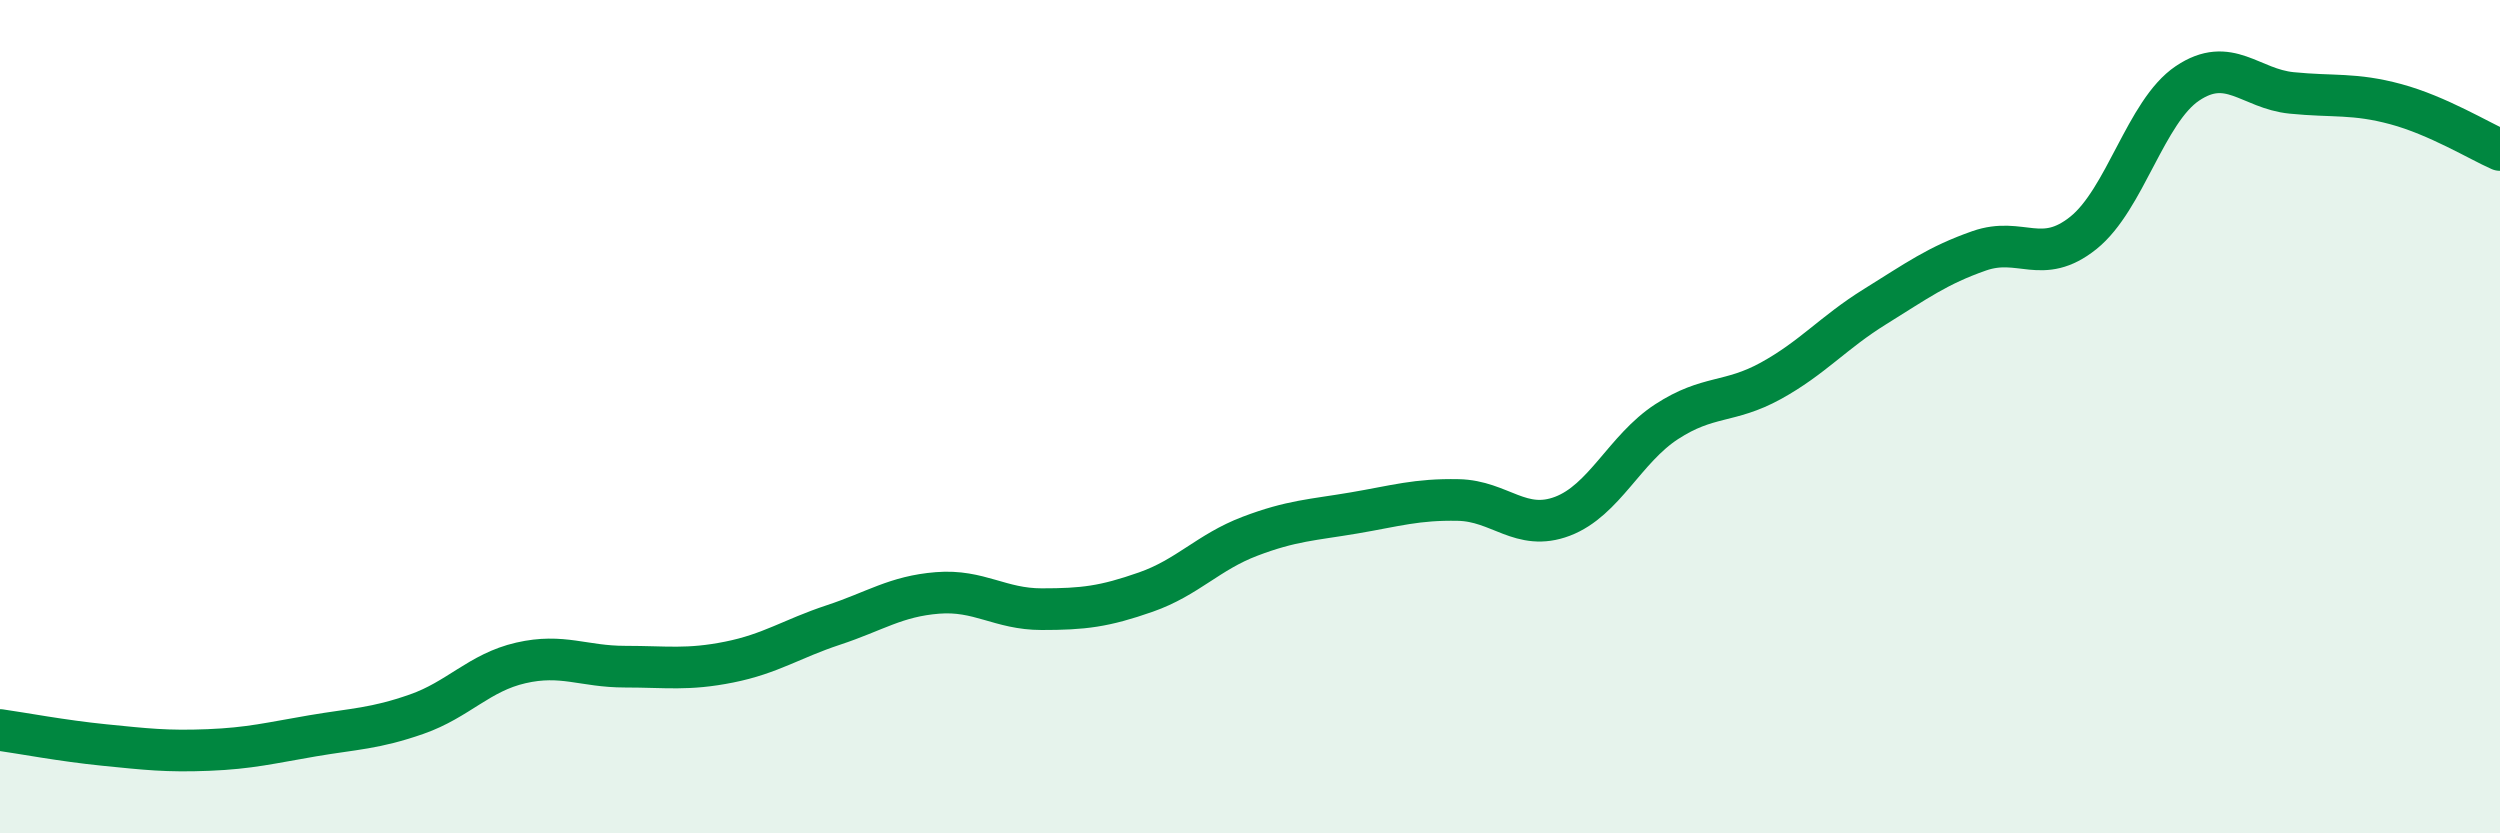 
    <svg width="60" height="20" viewBox="0 0 60 20" xmlns="http://www.w3.org/2000/svg">
      <path
        d="M 0,17.52 C 0.5,17.59 1.5,17.78 2.5,17.88 C 3.5,17.98 4,18.04 5,18 C 6,17.96 6.5,17.83 7.5,17.66 C 8.5,17.49 9,17.49 10,17.14 C 11,16.79 11.5,16.14 12.5,15.91 C 13.5,15.68 14,16 15,16 C 16,16 16.5,16.09 17.5,15.89 C 18.5,15.69 19,15.33 20,15 C 21,14.67 21.5,14.31 22.5,14.23 C 23.5,14.15 24,14.62 25,14.62 C 26,14.62 26.5,14.56 27.5,14.21 C 28.5,13.86 29,13.25 30,12.87 C 31,12.49 31.5,12.48 32.5,12.31 C 33.5,12.14 34,11.98 35,12 C 36,12.02 36.5,12.77 37.5,12.39 C 38.5,12.01 39,10.77 40,10.12 C 41,9.47 41.5,9.69 42.5,9.14 C 43.5,8.59 44,7.98 45,7.36 C 46,6.74 46.5,6.37 47.5,6.02 C 48.5,5.67 49,6.39 50,5.59 C 51,4.79 51.5,2.67 52.5,2 C 53.5,1.33 54,2.13 55,2.23 C 56,2.33 56.5,2.23 57.5,2.5 C 58.5,2.77 59.5,3.38 60,3.6L60 20L0 20Z"
        fill="#008740"
        opacity="0.1"
        stroke-linecap="round"
        stroke-linejoin="round"
      />
      <path
        d="M 0,17.52 C 0.5,17.59 1.5,17.78 2.5,17.88 C 3.5,17.98 4,18.04 5,18 C 6,17.96 6.5,17.83 7.5,17.66 C 8.5,17.49 9,17.49 10,17.14 C 11,16.79 11.5,16.14 12.5,15.91 C 13.5,15.68 14,16 15,16 C 16,16 16.5,16.09 17.5,15.89 C 18.5,15.69 19,15.33 20,15 C 21,14.67 21.5,14.31 22.5,14.23 C 23.5,14.15 24,14.62 25,14.62 C 26,14.62 26.5,14.56 27.5,14.21 C 28.5,13.86 29,13.25 30,12.87 C 31,12.49 31.5,12.48 32.5,12.31 C 33.5,12.14 34,11.98 35,12 C 36,12.02 36.5,12.77 37.5,12.39 C 38.5,12.01 39,10.77 40,10.12 C 41,9.47 41.5,9.69 42.5,9.14 C 43.5,8.59 44,7.98 45,7.36 C 46,6.74 46.5,6.37 47.5,6.02 C 48.5,5.67 49,6.39 50,5.59 C 51,4.79 51.5,2.67 52.5,2 C 53.5,1.33 54,2.13 55,2.23 C 56,2.33 56.5,2.23 57.5,2.5 C 58.5,2.77 59.5,3.38 60,3.6"
        stroke="#008740"
        stroke-width="1"
        fill="none"
        stroke-linecap="round"
        stroke-linejoin="round"
      />
    </svg>
  